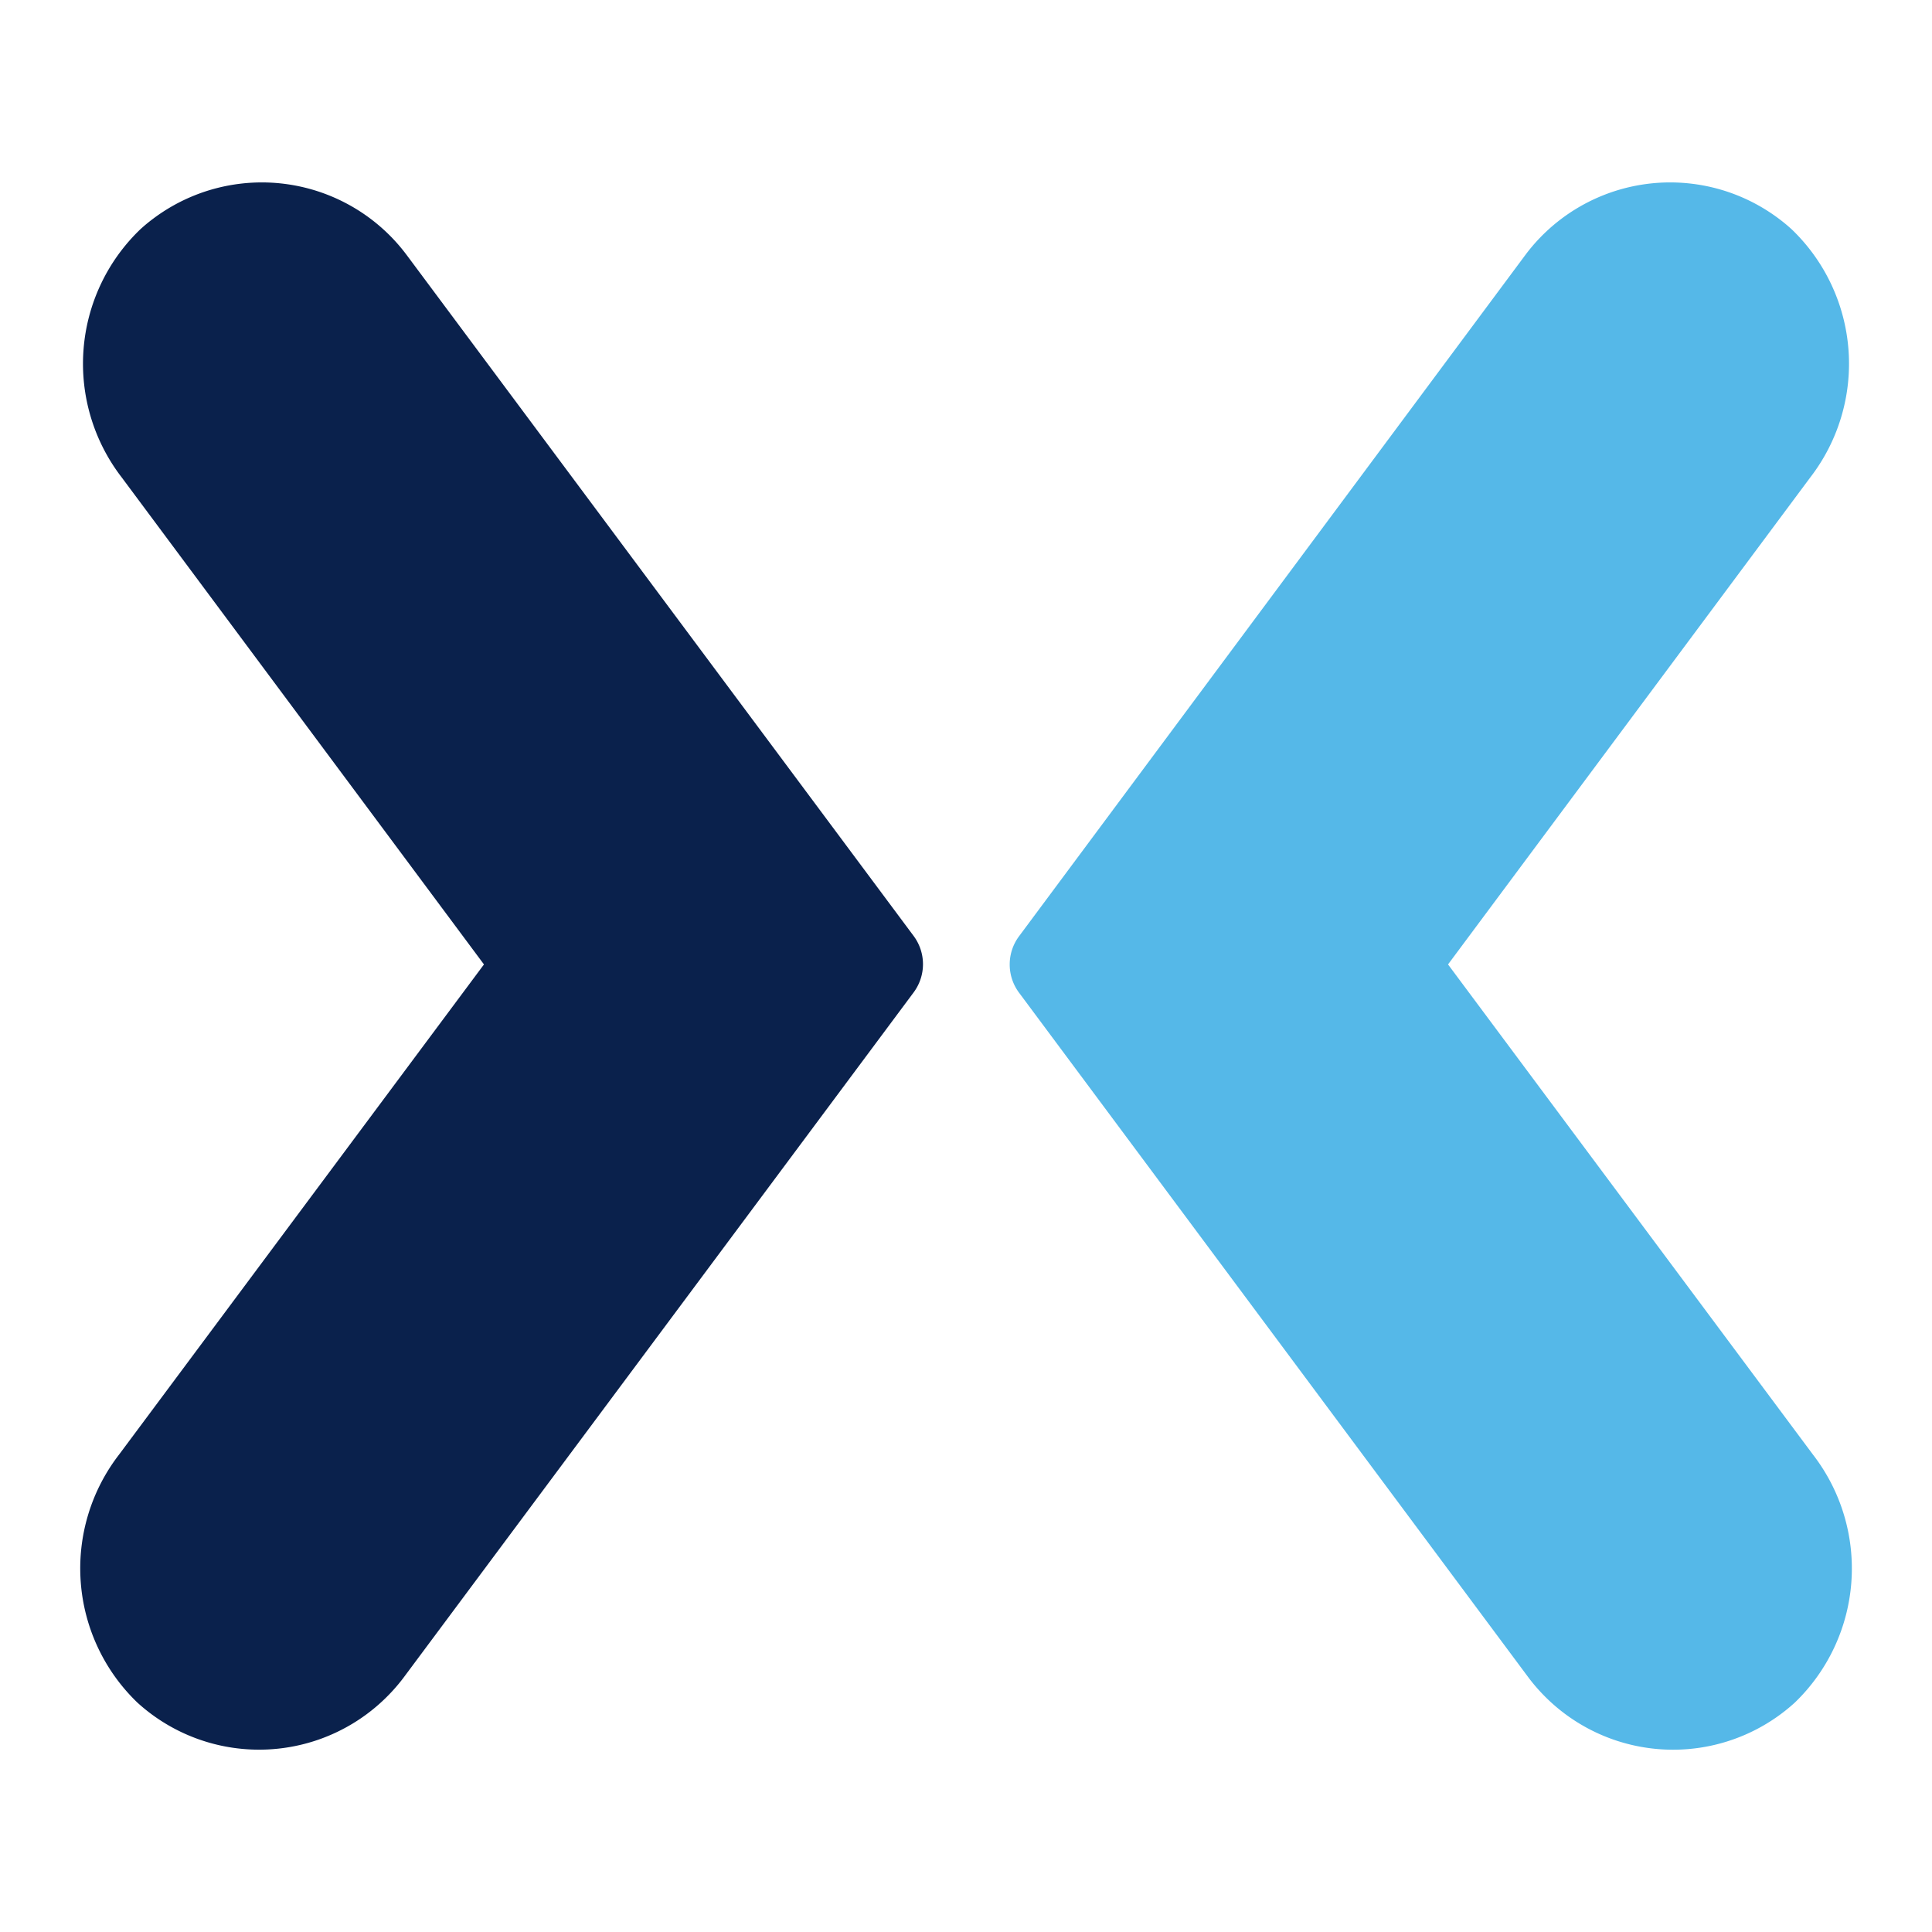 <svg xmlns="http://www.w3.org/2000/svg" viewBox="0 0 48 48" width="48" height="48"><g class="nc-icon-wrapper"><path d="M10.107,6.34a4.493,4.493,0,0,0-6.289-.916,4.128,4.128,0,0,0-.339.28,4.627,4.627,0,0,0-.455,6.157l9,12.1L2.958,36.139A4.625,4.625,0,0,0,3.413,42.3,4.493,4.493,0,0,0,9.761,42a4.3,4.3,0,0,0,.28-.339L22.7,24.655a1.175,1.175,0,0,0,0-1.4Z" fill="#0a214c"></path> <path d="M37.893,6.34a4.493,4.493,0,0,1,6.289-.916,4.128,4.128,0,0,1,.339.28,4.627,4.627,0,0,1,.455,6.157l-9,12.1,9.07,12.183a4.625,4.625,0,0,1-.455,6.157,4.493,4.493,0,0,1-6.348-.3,4.3,4.3,0,0,1-.28-.339l-12.646-17a1.175,1.175,0,0,1,0-1.4Z" fill="#55b8e8"></path></g></svg>